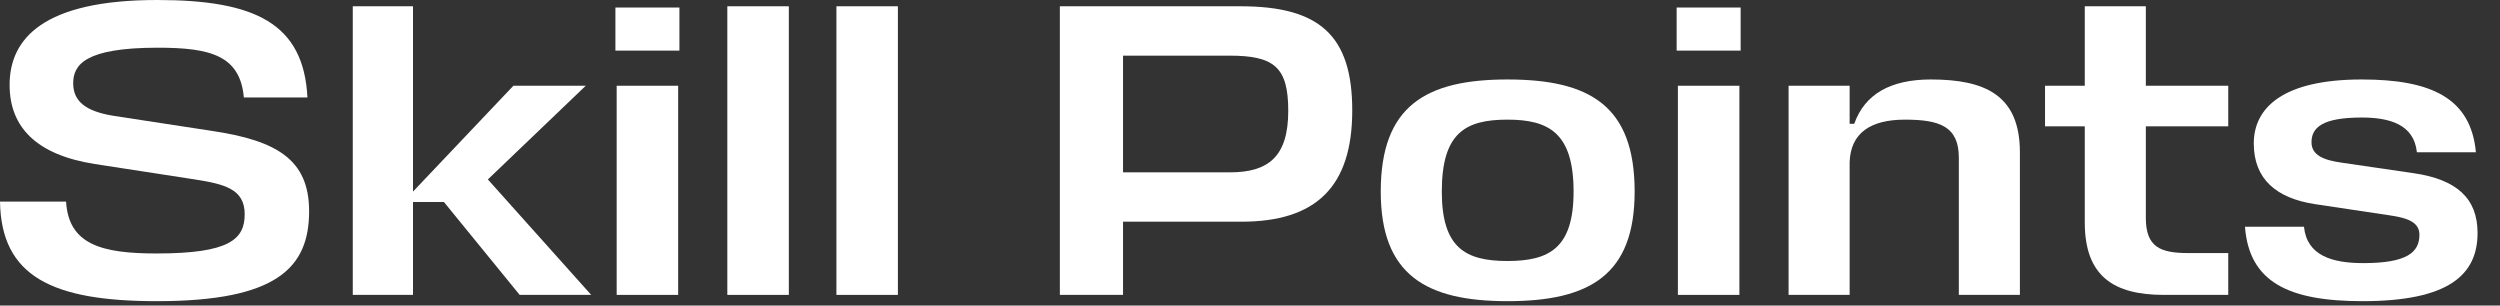 <?xml version="1.0" encoding="utf-8"?>
<svg xmlns="http://www.w3.org/2000/svg" fill="none" height="100%" overflow="visible" preserveAspectRatio="none" style="display: block;" viewBox="0 0 90 11" width="100%">
<rect x="0" y="0" width="90" height="11" fill="#333333" stroke="none"/>
<g id="Skill Points">
<path d="M85.021 4.231C83.605 4.231 83.214 4.593 83.214 5.12C83.214 5.587 83.65 5.767 84.313 5.858L86.888 6.234C88.439 6.46 89.192 7.138 89.192 8.387C89.192 9.893 88.153 10.842 85.051 10.842C82.4 10.842 80.97 10.164 80.819 8.162H82.943C83.048 9.201 83.951 9.472 85.081 9.472C86.662 9.472 87.099 9.08 87.099 8.448C87.099 7.996 86.662 7.845 86.045 7.755L83.334 7.348C81.964 7.138 81.136 6.46 81.136 5.165C81.136 3.885 82.175 2.861 85.021 2.861C87.49 2.861 88.951 3.509 89.132 5.481H87.008C86.903 4.472 86.014 4.231 85.021 4.231Z" fill="white" id="Vector"/>
<path d="M80.217 9.11V10.616H77.898C76.106 10.616 75.052 9.954 75.052 8.011V4.548H73.621V3.087H75.052V0.226H77.25V3.087H80.217V4.548H77.25V7.845C77.25 8.899 77.777 9.11 78.771 9.11H80.217Z" fill="white" id="Vector_2"/>
<path d="M70.518 10.616V5.677C70.518 4.548 69.825 4.307 68.575 4.307C67.34 4.307 66.618 4.789 66.587 5.843V10.616H64.389V3.087H66.587V4.457H66.753C67.129 3.388 68.063 2.861 69.509 2.861C71.451 2.861 72.716 3.418 72.716 5.481V10.616H70.518Z" fill="white" id="Vector_3"/>
<path d="M60.404 3.087H62.618V10.616H60.404V3.087ZM62.663 1.822H60.359V0.271H62.663V1.822Z" fill="white" id="Vector_4"/>
<path d="M54.27 9.396C55.775 9.396 56.649 8.93 56.649 6.897C56.649 4.789 55.76 4.307 54.27 4.307C52.764 4.307 51.905 4.773 51.905 6.897C51.905 8.93 52.764 9.396 54.27 9.396ZM54.27 2.861C57.236 2.861 58.847 3.81 58.847 6.897C58.847 9.893 57.236 10.842 54.27 10.842C51.333 10.842 49.707 9.893 49.707 6.897C49.707 3.81 51.333 2.861 54.27 2.861Z" fill="white" id="Vector_5"/>
<path d="M48.681 3.975C48.681 6.731 47.371 7.981 44.69 7.981H40.429V10.616H38.155V0.226H44.66C47.491 0.226 48.681 1.265 48.681 3.975ZM44.254 2.003H40.429V6.204H44.284C45.669 6.204 46.377 5.632 46.377 3.99C46.377 2.409 45.865 2.003 44.254 2.003Z" fill="white" id="Vector_6"/>
<path d="M32.324 0.226V10.616H30.111V0.226H32.324Z" fill="white" id="Vector_7"/>
<path d="M28.398 0.226V10.616H26.184V0.226H28.398Z" fill="white" id="Vector_8"/>
<path d="M22.2 3.087H24.414V10.616H22.2V3.087ZM24.459 1.822H22.155V0.271H24.459V1.822Z" fill="white" id="Vector_9"/>
<path d="M14.868 0.226V6.897L18.482 3.087H21.087L17.563 6.46L21.283 10.616H18.708L15.982 7.273H14.868V10.616H12.7V0.226H14.868Z" fill="white" id="Vector_10"/>
<path d="M5.647 10.842C1.882 10.842 0.045 9.954 -0 7.258H2.379C2.469 8.809 3.674 9.125 5.632 9.125C8.267 9.125 8.809 8.613 8.809 7.71C8.809 6.791 8.056 6.626 7.017 6.46L3.403 5.903C1.31 5.572 0.346 4.578 0.346 3.057C0.346 1.385 1.566 4.2797e-05 5.662 4.2797e-05C9.185 4.2797e-05 10.932 0.843 11.068 3.509H8.779C8.643 1.988 7.559 1.717 5.677 1.717C3.057 1.717 2.635 2.334 2.635 2.997C2.635 3.629 3.057 4.006 4.096 4.171L7.634 4.713C9.953 5.06 11.128 5.737 11.128 7.604C11.128 9.637 9.968 10.842 5.647 10.842Z" fill="white" id="Vector_11"/>
</g>
</svg>
